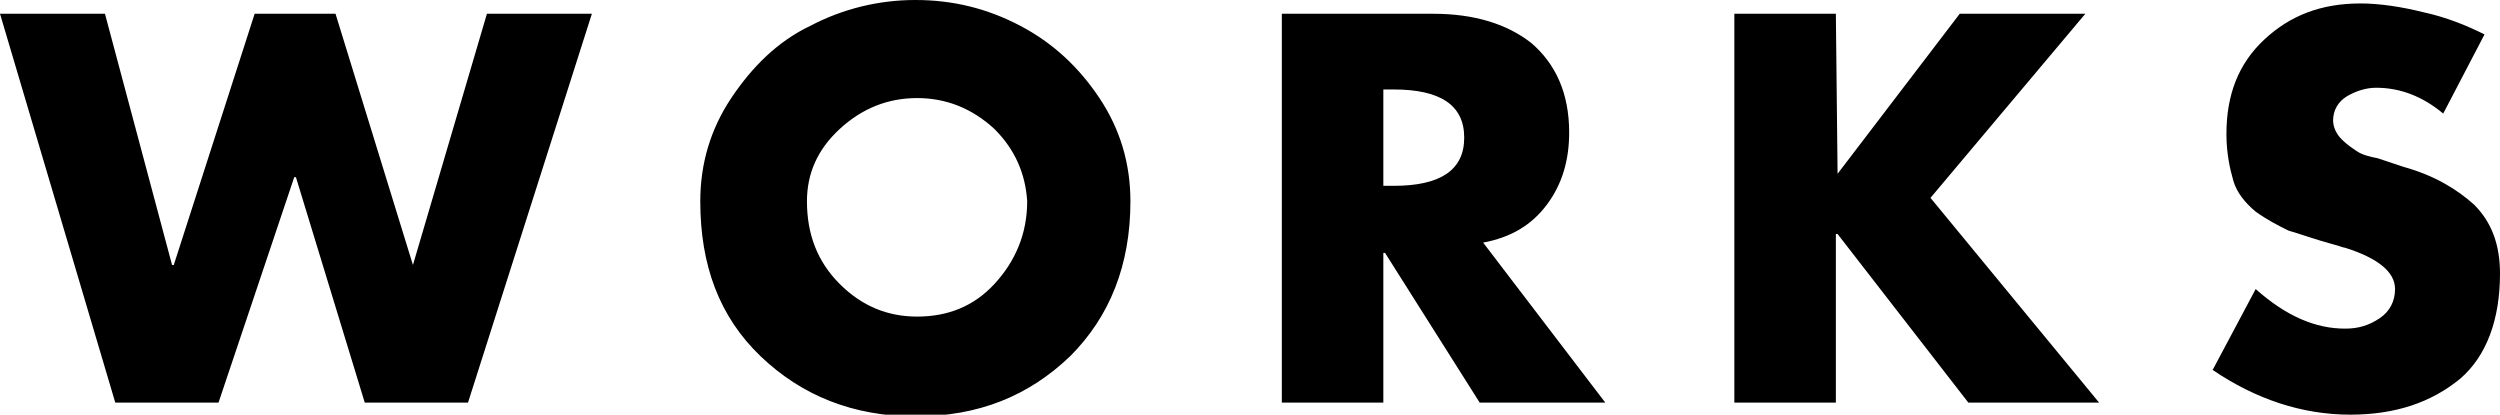 <?xml version="1.0" encoding="utf-8"?>
<!-- Generator: Adobe Illustrator 22.0.1, SVG Export Plug-In . SVG Version: 6.00 Build 0)  -->
<svg version="1.1" id="レイヤー_1" xmlns="http://www.w3.org/2000/svg" xmlns:xlink="http://www.w3.org/1999/xlink" x="0px"
	 y="0px" viewBox="0 0 145.3 24.1" enable-background="new 0 0 145.3 24.1" xml:space="preserve">
<path d="M6.1,0.8L10,15.4h0.1l4.7-14.6h4.7L24,15.4l0,0l4.3-14.6h6.1l-7.2,22.6h-6l-4-13.1h-0.1l-4.4,13.1h-6L0,0.8H6.1z M47.1,1.5
	c1.9-1,4-1.5,6.1-1.5c2.2,0,4.2,0.5,6.1,1.5c1.9,1,3.4,2.4,4.6,4.2c1.2,1.8,1.8,3.8,1.8,6c0,3.7-1.2,6.7-3.5,9
	c-2.4,2.3-5.3,3.5-9,3.5c-3.6,0-6.6-1.2-9-3.5s-3.5-5.3-3.5-9c0-2.2,0.6-4.2,1.8-6S45.2,2.4,47.1,1.5z M57.8,7.5
	c-1.3-1.2-2.8-1.8-4.5-1.8s-3.2,0.6-4.5,1.8s-1.9,2.6-1.9,4.2c0,1.9,0.6,3.5,1.9,4.8s2.8,1.9,4.5,1.9c1.8,0,3.3-0.6,4.5-1.9
	s1.9-2.9,1.9-4.8C59.6,10.1,59,8.7,57.8,7.5z M86.2,14.1l7.1,9.3H86l-5.5-8.7h-0.1v8.7h-5.9V0.8h8.8c2.4,0,4.3,0.6,5.7,1.7
	c1.4,1.2,2.2,2.9,2.2,5.2c0,1.6-0.4,3-1.3,4.2C89,13.1,87.8,13.8,86.2,14.1z M80.4,5.2v5.6H81c2.7,0,4.1-0.9,4.1-2.8
	S83.7,5.2,81,5.2C81,5.2,80.4,5.2,80.4,5.2z M106.8,10.1l7.1-9.3h7.3l-9,10.7l9.8,11.9h-7.6l-7.6-9.8h-0.1v9.8h-5.9V0.8h5.9
	L106.8,10.1L106.8,10.1z M144.4,2L142,6.6c-1.2-1-2.5-1.5-3.9-1.5c-0.6,0-1.2,0.2-1.7,0.5s-0.8,0.8-0.8,1.4c0,0.4,0.2,0.8,0.5,1.1
	c0.3,0.3,0.6,0.5,0.9,0.7s0.7,0.3,1.2,0.4l1.5,0.5c1.8,0.5,3.1,1.3,4.1,2.2c1,1,1.5,2.3,1.5,4c0,2.7-0.8,4.8-2.3,6.1
	c-1.7,1.4-3.8,2.1-6.4,2.1c-2.8,0-5.5-0.9-8-2.6l2.5-4.7c1.8,1.6,3.5,2.3,5.2,2.3c0.8,0,1.4-0.2,2-0.6s0.9-1,0.9-1.7
	c0-1-1-1.8-2.9-2.4c-0.1,0-0.3-0.1-0.7-0.2c-1.1-0.3-1.9-0.6-2.6-0.8c-0.6-0.3-1.2-0.6-1.9-1.1c-0.6-0.5-1.1-1.1-1.3-1.8
	s-0.4-1.6-0.4-2.7c0-2.3,0.7-4.1,2.2-5.5s3.3-2.1,5.6-2.1c1.1,0,2.4,0.2,3.6,0.5C142.2,1,143.4,1.5,144.4,2z"/>
</svg>
